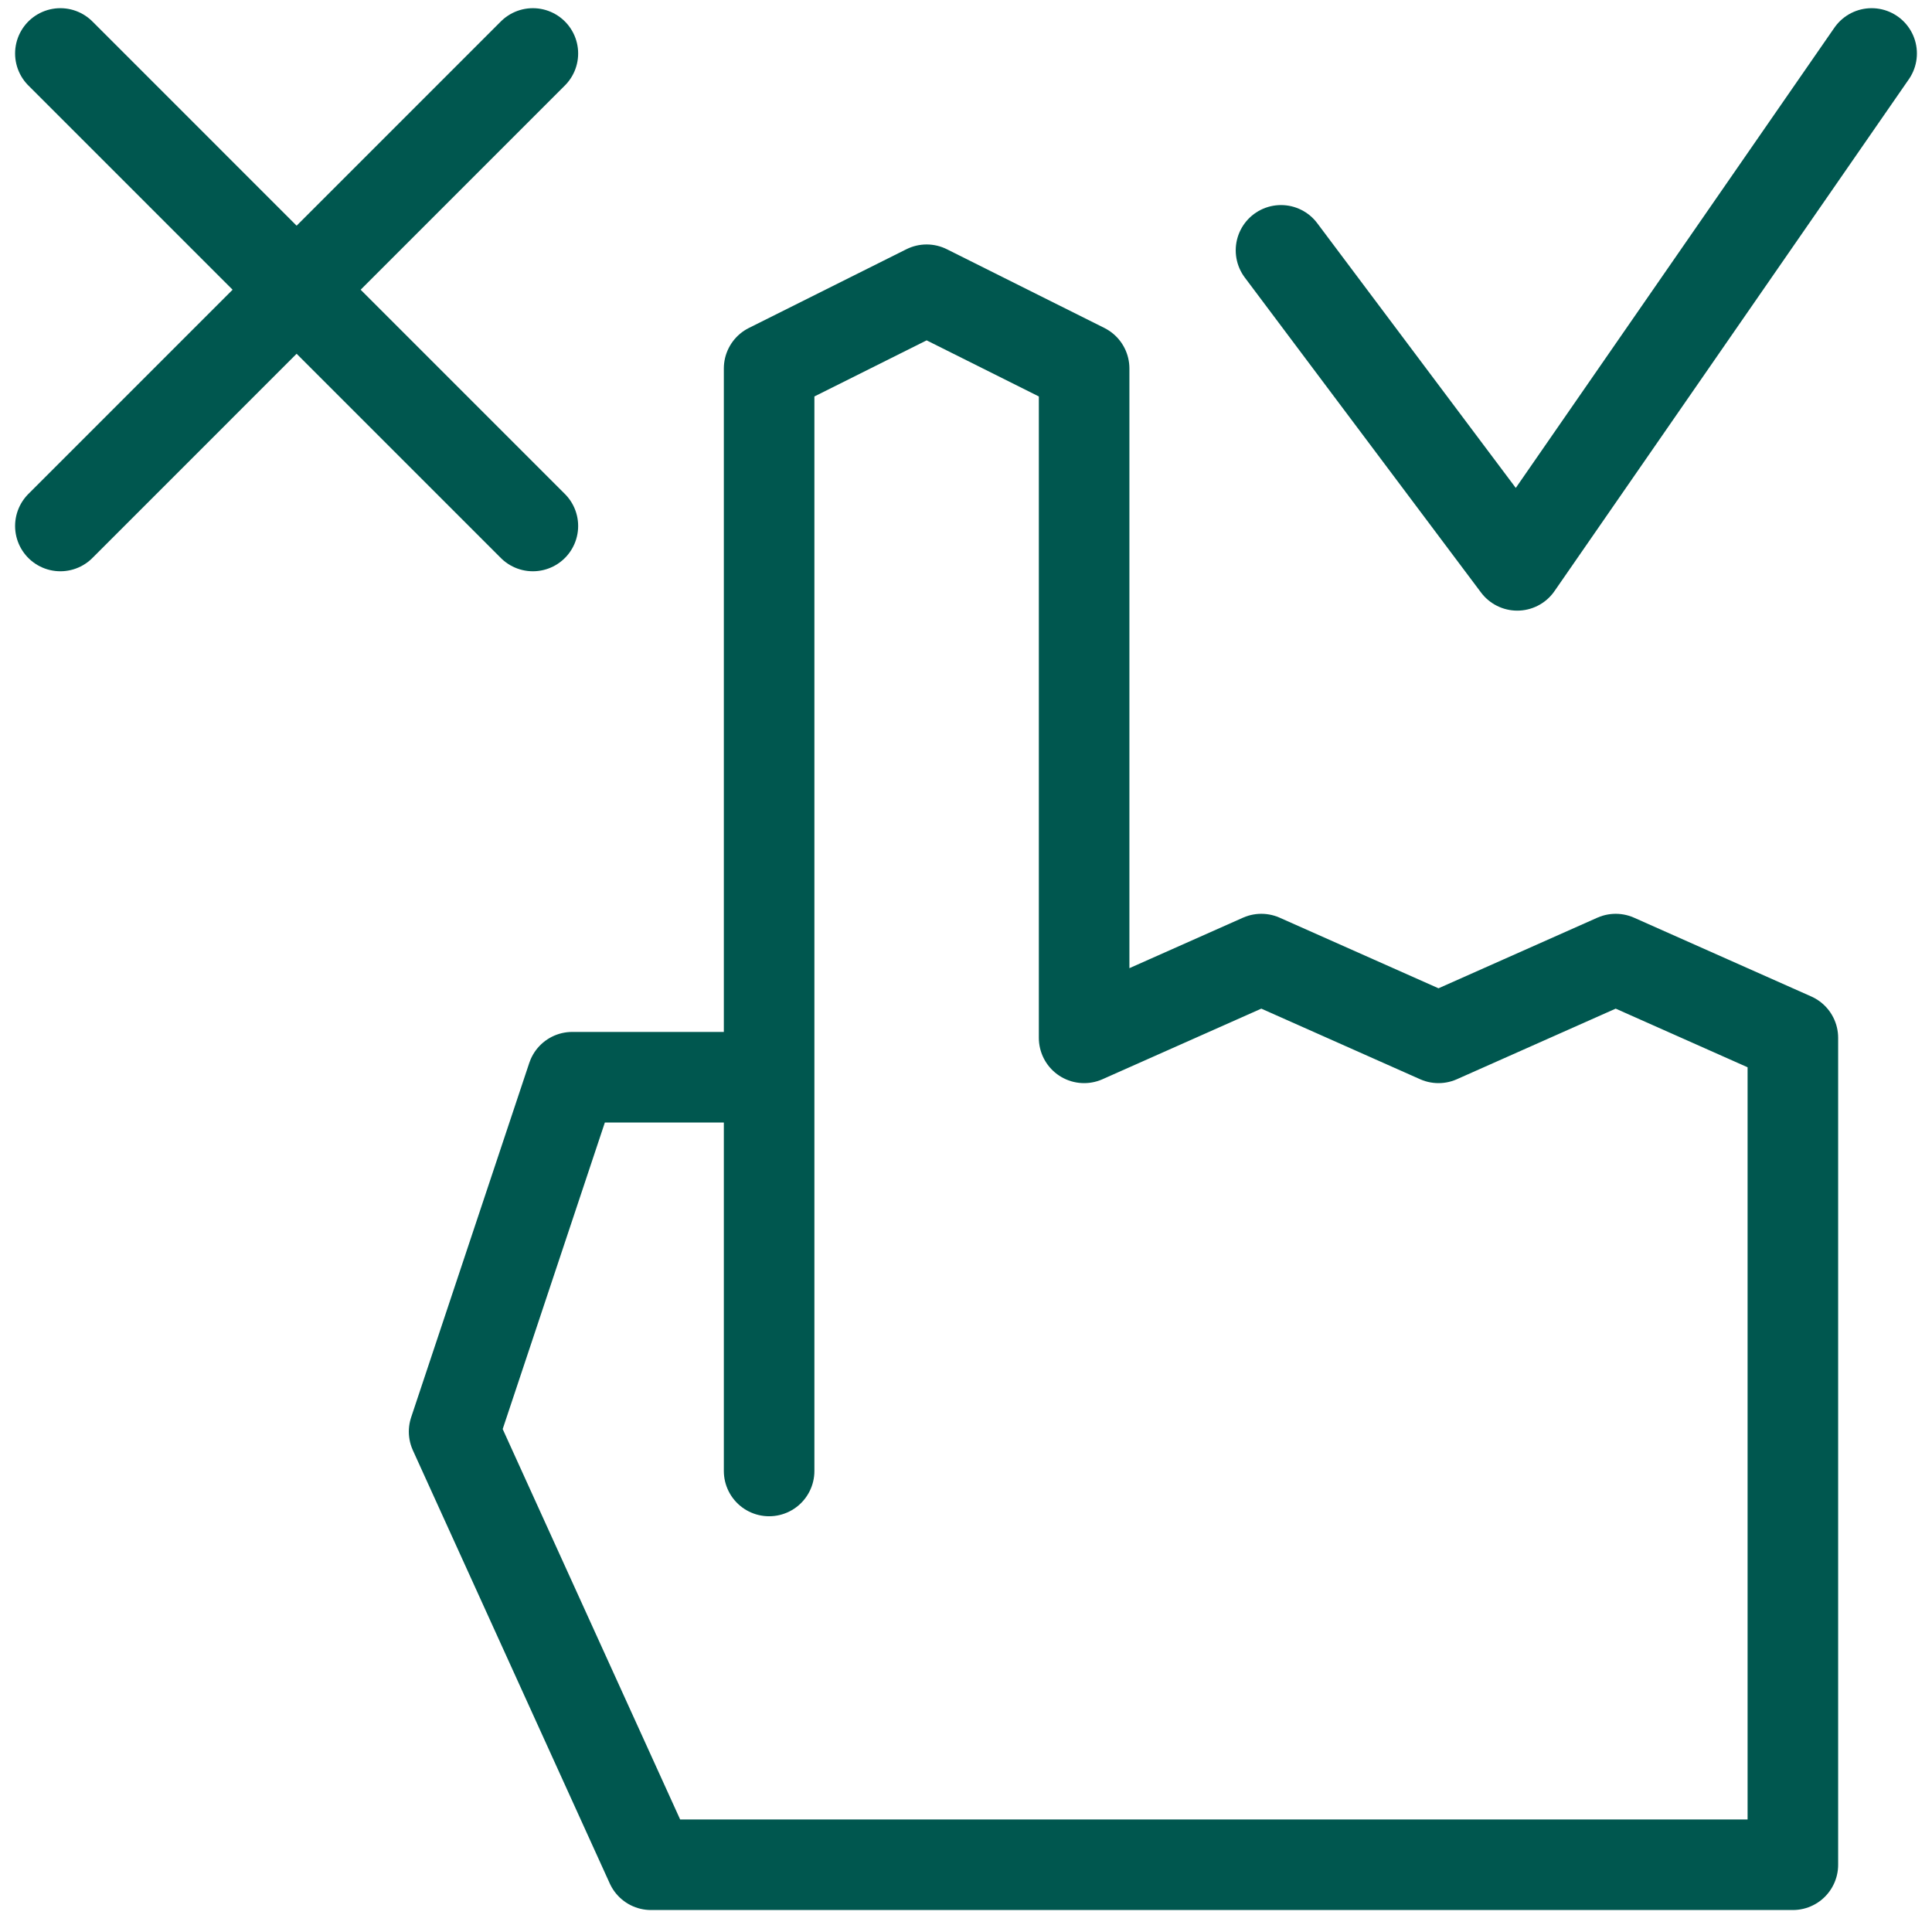 <svg width="64" height="64" viewBox="0 0 64 64" fill="none" xmlns="http://www.w3.org/2000/svg">
<path d="M25.478 48.728V12.206L30.696 9.598L35.913 12.206V34.38L41.783 31.771L47.652 34.38L53.522 31.771L59.391 34.38V61.772H21.565L15.043 47.424L18.956 35.684H25.478M2 1.771L17.652 17.424M17.652 1.771L2 17.424M42.435 8.293L50.261 18.728L62 1.771" stroke="#00574F" stroke-width="3" stroke-miterlimit="10" stroke-linecap="round" stroke-linejoin="round"/>
</svg>
